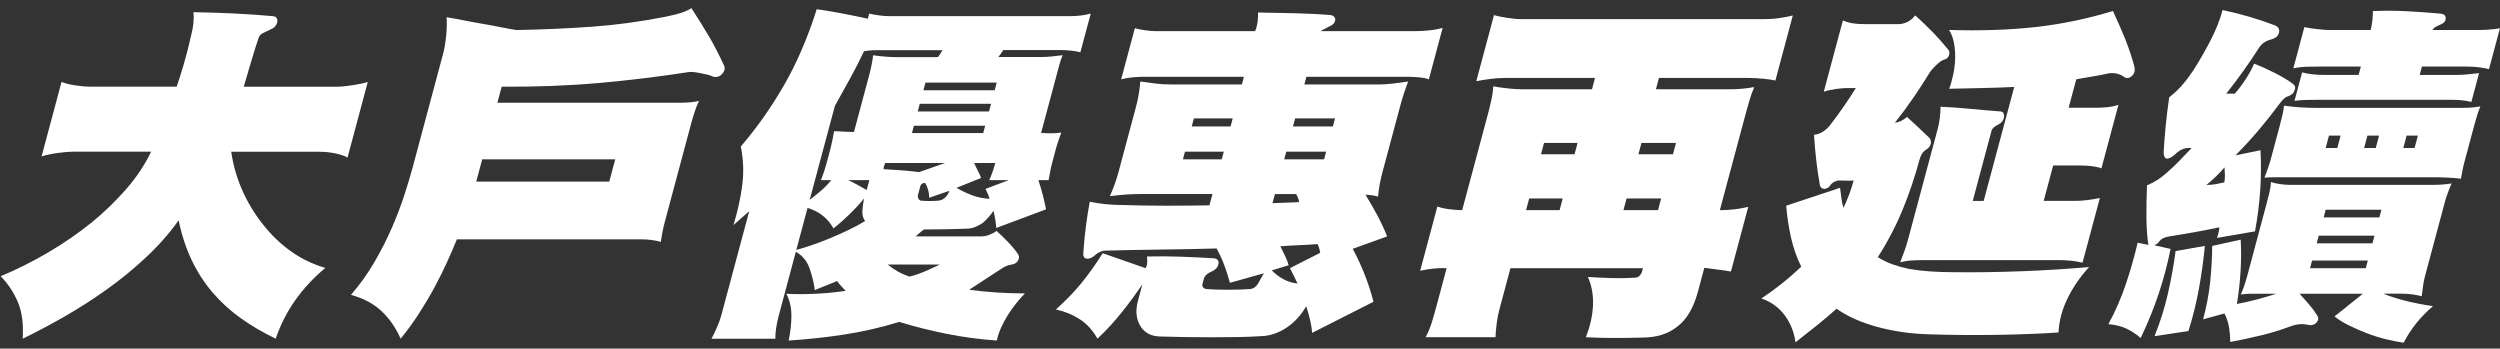 <svg width="251" height="35" viewBox="0 0 251 35" fill="none" xmlns="http://www.w3.org/2000/svg">
<rect x="0" y="0" width="251" height="35" fill="#333333" stroke="none"/>
<g clip-path="url(#clip0_12_2713)">
<path d="M32.671 26.889C30.268 28.895 28.605 31.267 27.683 34.004C26.408 33.392 25.239 32.709 24.176 31.95C23.114 31.191 22.176 30.337 21.358 29.382C20.537 28.429 19.84 27.353 19.265 26.156C18.688 24.959 18.244 23.613 17.935 22.12C16.991 23.441 15.898 24.683 14.653 25.844C13.408 27.004 12.093 28.081 10.705 29.07C9.317 30.059 7.906 30.964 6.47 31.784C5.035 32.602 3.638 33.344 2.281 34.004C2.373 32.512 2.205 31.273 1.772 30.281C1.339 29.292 0.772 28.44 0.064 27.732C1.55 27.122 3.096 26.352 4.703 25.422C6.31 24.492 7.836 23.441 9.286 22.27C10.528 21.244 11.663 20.142 12.686 18.968C13.709 17.793 14.538 16.548 15.176 15.228H7.277C7.111 15.228 6.895 15.242 6.631 15.264C6.364 15.289 6.091 15.32 5.81 15.357C5.529 15.393 5.242 15.444 4.956 15.503C4.666 15.565 4.408 15.632 4.175 15.705L6.178 8.225C6.541 8.371 7.004 8.489 7.572 8.573C8.14 8.661 8.623 8.703 9.025 8.703H17.739C17.944 8.115 18.183 7.359 18.455 6.429C18.728 5.499 18.972 4.547 19.186 3.569C19.416 2.715 19.495 1.931 19.425 1.222C20.835 1.248 22.181 1.29 23.465 1.352C24.747 1.413 26.07 1.503 27.43 1.627C27.613 1.652 27.734 1.725 27.796 1.846C27.858 1.97 27.869 2.102 27.829 2.251C27.737 2.594 27.495 2.838 27.102 2.984C26.885 3.083 26.655 3.192 26.41 3.313C26.166 3.437 26.009 3.619 25.944 3.864C25.719 4.524 25.48 5.289 25.224 6.157C24.969 7.025 24.716 7.874 24.471 8.706H33.823C34.225 8.706 34.745 8.658 35.386 8.559C36.026 8.461 36.541 8.351 36.925 8.231L34.891 15.823C34.604 15.652 34.2 15.511 33.674 15.402C33.149 15.292 32.615 15.236 32.073 15.236H23.215C23.404 16.557 23.766 17.827 24.3 19.049C24.834 20.272 25.508 21.396 26.318 22.424C27.138 23.5 28.085 24.422 29.153 25.192C30.221 25.962 31.392 26.529 32.663 26.898L32.671 26.889Z" fill="white"/>
<path d="M72.689 6.573C72.778 6.769 72.781 6.952 72.7 7.124C72.618 7.295 72.503 7.441 72.351 7.565C72.062 7.761 71.761 7.784 71.447 7.638C71.365 7.59 71.219 7.539 71.008 7.492C70.797 7.444 70.573 7.393 70.339 7.346C70.103 7.298 69.879 7.261 69.659 7.236C69.44 7.211 69.269 7.211 69.145 7.236C66.164 7.7 63.137 8.068 60.066 8.337C56.995 8.607 53.763 8.728 50.369 8.703L49.936 10.316H68.252C68.535 10.316 68.856 10.305 69.218 10.279C69.578 10.254 69.898 10.206 70.179 10.133C70.016 10.476 69.873 10.83 69.752 11.195C69.631 11.561 69.533 11.881 69.46 12.148L66.748 22.27C66.664 22.587 66.585 22.919 66.518 23.259C66.45 23.602 66.394 23.944 66.349 24.284C65.734 24.113 65.071 24.029 64.362 24.029H45.87C45.592 24.714 45.266 25.47 44.889 26.302C44.513 27.134 44.091 27.982 43.622 28.851C43.153 29.719 42.635 30.593 42.068 31.472C41.5 32.352 40.885 33.195 40.222 34.004C39.738 32.903 39.098 31.981 38.305 31.236C37.513 30.492 36.49 29.947 35.237 29.604C36.125 28.578 36.909 27.482 37.586 26.322C38.263 25.161 38.847 24.012 39.342 22.874C39.837 21.736 40.25 20.648 40.59 19.608C40.927 18.569 41.205 17.647 41.422 16.841L44.527 5.252C44.58 5.058 44.63 4.8 44.681 4.482C44.732 4.165 44.771 3.836 44.805 3.493C44.839 3.15 44.855 2.821 44.858 2.504C44.858 2.186 44.852 1.931 44.836 1.734C45.313 1.807 45.858 1.905 46.474 2.026C47.089 2.15 47.722 2.265 48.365 2.375C49.008 2.484 49.632 2.602 50.236 2.723C50.841 2.847 51.383 2.942 51.858 3.015C54.446 2.968 56.95 2.858 59.369 2.687C61.788 2.515 64.245 2.186 66.737 1.697C67.234 1.599 67.721 1.484 68.195 1.349C68.668 1.214 69.075 1.037 69.418 0.818C70.07 1.821 70.651 2.757 71.163 3.622C71.674 4.491 72.183 5.474 72.691 6.576L72.689 6.573ZM61.769 15.998H48.413L47.814 18.234H61.17L61.769 15.998Z" fill="white"/>
<path d="M102.905 29.457C102.613 29.75 102.317 30.087 102.014 30.466C101.711 30.846 101.427 31.25 101.16 31.677C100.893 32.105 100.665 32.532 100.48 32.962C100.294 33.389 100.159 33.799 100.081 34.19C98.341 34.066 96.655 33.841 95.02 33.512C93.384 33.184 91.802 32.785 90.274 32.321C88.447 32.883 86.615 33.304 84.78 33.585C82.945 33.867 81.079 34.069 79.18 34.19C79.362 33.333 79.455 32.504 79.458 31.694C79.461 30.888 79.292 30.154 78.949 29.494C79.879 29.545 80.86 29.545 81.889 29.494C82.917 29.446 83.923 29.348 84.907 29.202C84.814 29.104 84.676 28.957 84.493 28.761C84.308 28.564 84.156 28.381 84.038 28.21C83.715 28.356 83.33 28.516 82.883 28.688C82.437 28.859 82.077 29.005 81.81 29.129C81.717 28.421 81.54 27.693 81.279 26.945C81.017 26.201 80.559 25.644 79.902 25.276L78.194 31.658C78.081 32.074 77.994 32.489 77.929 32.905C77.865 33.321 77.837 33.687 77.848 34.007H71.435C71.626 33.639 71.815 33.248 71.997 32.832C72.18 32.416 72.32 32.026 72.419 31.658L75.221 21.204C74.973 21.424 74.695 21.668 74.386 21.938C74.077 22.208 73.829 22.427 73.641 22.598C74.063 21.204 74.355 19.867 74.524 18.583C74.689 17.299 74.639 16.009 74.375 14.713C75.951 12.878 77.39 10.844 78.685 8.607C79.981 6.37 81.088 3.808 82.001 0.925C82.867 1.048 83.74 1.194 84.628 1.366C85.516 1.537 86.348 1.709 87.129 1.88L87.267 1.366C87.579 1.439 87.916 1.501 88.281 1.548C88.647 1.599 88.97 1.621 89.254 1.621H107.496C107.78 1.621 108.098 1.605 108.449 1.565C108.8 1.529 109.154 1.461 109.511 1.363L108.469 5.249C108.204 5.176 107.895 5.12 107.539 5.083C107.182 5.047 106.875 5.027 106.614 5.027H100.733C100.651 5.151 100.564 5.277 100.471 5.412C100.376 5.547 100.294 5.651 100.23 5.724H104.551C104.883 5.724 105.234 5.707 105.611 5.668C105.987 5.631 106.347 5.589 106.69 5.539C106.558 5.856 106.445 6.188 106.353 6.528L106.089 7.517L104.526 13.348C104.849 13.373 105.189 13.384 105.543 13.384C105.897 13.384 106.235 13.359 106.555 13.311C106.459 13.581 106.364 13.842 106.274 14.101C106.181 14.357 106.1 14.621 106.027 14.89L105.625 16.394C105.552 16.663 105.49 16.939 105.439 17.22C105.386 17.501 105.333 17.788 105.279 18.083H104.251C104.58 19.06 104.835 20.038 105.024 21.016L100.025 22.888C99.985 22.326 99.892 21.75 99.743 21.165C99.62 21.362 99.465 21.564 99.28 21.769C99.094 21.977 98.923 22.154 98.766 22.3C98.555 22.472 98.294 22.624 97.987 22.758C97.678 22.893 97.361 22.961 97.029 22.961C96.36 22.986 95.666 23.003 94.941 23.017C94.216 23.031 93.488 23.037 92.758 23.037C92.606 23.16 92.463 23.276 92.328 23.385C92.193 23.495 92.061 23.613 91.934 23.733H98.558C98.794 23.733 99.055 23.677 99.347 23.568C99.637 23.458 99.873 23.329 100.053 23.183C100.432 23.526 100.814 23.891 101.193 24.284C101.573 24.675 101.907 25.079 102.197 25.495C102.351 25.715 102.346 25.948 102.188 26.192C102.065 26.389 101.868 26.51 101.595 26.558C101.227 26.608 100.884 26.74 100.567 26.962C99.533 27.648 98.445 28.356 97.304 29.089C98.192 29.213 99.106 29.303 100.047 29.365C100.988 29.427 101.941 29.457 102.91 29.457H102.905ZM88.335 5.033C88.073 5.033 87.812 5.038 87.551 5.05C87.287 5.064 87.02 5.092 86.747 5.142C86.309 6.073 85.837 6.994 85.331 7.91C84.825 8.826 84.322 9.74 83.819 10.642L81.293 20.066C81.709 19.749 82.102 19.431 82.47 19.114C82.838 18.796 83.167 18.453 83.454 18.088H82.425C82.647 17.526 82.833 16.964 82.985 16.402L83.386 14.899C83.445 14.68 83.513 14.385 83.586 14.019C83.659 13.654 83.712 13.373 83.74 13.176C84.024 13.176 84.345 13.188 84.704 13.213C85.064 13.238 85.41 13.249 85.738 13.249L87.273 7.528C87.357 7.211 87.438 6.868 87.511 6.502C87.587 6.134 87.635 5.817 87.66 5.55C88 5.6 88.385 5.643 88.812 5.679C89.24 5.716 89.619 5.735 89.948 5.735H94.163C94.23 5.662 94.303 5.558 94.388 5.423C94.472 5.289 94.551 5.162 94.632 5.038H88.326L88.335 5.033ZM86.854 22.196C86.649 21.904 86.559 21.556 86.584 21.151C86.609 20.747 86.666 20.339 86.753 19.923C86.362 20.412 85.879 20.938 85.303 21.5C84.727 22.061 84.184 22.539 83.679 22.93C83.103 21.904 82.237 21.218 81.077 20.876L79.947 25.094C80.481 24.947 81.049 24.77 81.647 24.562C82.246 24.355 82.85 24.121 83.462 23.866C84.075 23.61 84.671 23.34 85.255 23.059C85.837 22.778 86.371 22.491 86.851 22.196H86.854ZM87.281 18.088H85.157C85.429 18.212 85.75 18.369 86.109 18.566C86.469 18.763 86.772 18.934 87.017 19.08L87.281 18.091V18.088ZM88.877 16.366C88.821 16.489 88.776 16.61 88.742 16.731C88.709 16.852 88.709 16.939 88.742 16.987C89.209 17.012 89.776 17.049 90.448 17.096C91.12 17.147 91.729 17.206 92.277 17.279L94.896 16.363H88.874L88.877 16.366ZM100.072 8.295H92.915L92.71 9.065H99.867L100.072 8.295ZM99.502 10.422H92.345L92.14 11.192H99.297L99.502 10.422ZM98.912 12.626H91.755L91.558 13.359H98.715L98.912 12.626ZM89.122 26.56C89.45 26.83 89.79 27.061 90.139 27.257C90.487 27.454 90.878 27.623 91.311 27.771C91.817 27.651 92.322 27.479 92.831 27.257C93.34 27.038 93.848 26.805 94.362 26.56H89.119H89.122ZM93.292 19.85C93.289 19.336 93.16 18.847 92.907 18.383C92.794 18.358 92.69 18.378 92.592 18.439C92.494 18.501 92.429 18.58 92.404 18.678L92.159 19.594C92.126 19.718 92.148 19.839 92.221 19.962C92.294 20.086 92.379 20.145 92.474 20.145C92.727 20.17 93.013 20.182 93.331 20.182C93.649 20.182 93.941 20.17 94.208 20.145C94.475 20.12 94.702 20.016 94.893 19.833C95.085 19.651 95.228 19.423 95.323 19.156L93.294 19.853L93.292 19.85ZM99.325 18.088C99.451 17.796 99.564 17.506 99.662 17.226C99.76 16.945 99.85 16.658 99.929 16.363H97.805C97.92 16.633 98.049 16.899 98.19 17.169C98.33 17.439 98.434 17.669 98.499 17.866L96.037 18.855C96.526 19.148 97.049 19.401 97.608 19.608C98.167 19.816 98.749 19.932 99.356 19.957C99.308 19.785 99.249 19.625 99.181 19.479C99.114 19.333 99.035 19.162 98.948 18.965L101.275 18.085H99.328L99.325 18.088Z" fill="white"/>
<path d="M131.741 33.42C131.71 33.004 131.64 32.563 131.528 32.099C131.415 31.635 131.289 31.183 131.148 30.742C130.665 31.573 130.072 32.245 129.367 32.759C128.487 33.394 127.574 33.726 126.621 33.748C125.924 33.796 125.135 33.827 124.258 33.841C123.381 33.852 122.488 33.861 121.577 33.861C120.667 33.861 119.779 33.855 118.908 33.841C118.037 33.83 117.25 33.81 116.55 33.785C115.558 33.785 114.847 33.394 114.42 32.61C114.246 32.293 114.142 31.933 114.108 31.529C114.075 31.124 114.12 30.691 114.243 30.227L114.696 28.541C114.069 29.471 113.381 30.407 112.633 31.346C111.886 32.287 111.068 33.172 110.186 34.004C109.722 33.172 109.135 32.523 108.421 32.06C107.707 31.596 106.903 31.264 106.013 31.07C106.943 30.239 107.766 29.396 108.48 28.539C109.194 27.684 109.938 26.645 110.714 25.422L115.022 26.926C115.12 26.729 115.173 26.535 115.179 26.338C115.185 26.142 115.179 25.948 115.159 25.751C116.3 25.726 117.419 25.731 118.52 25.771C119.619 25.807 120.751 25.863 121.912 25.936C122.094 25.962 122.218 26.029 122.283 26.139C122.347 26.248 122.361 26.378 122.322 26.524C122.3 26.695 122.218 26.847 122.075 26.982C121.931 27.117 121.768 27.221 121.583 27.294C121.451 27.344 121.31 27.429 121.159 27.549C121.007 27.673 120.906 27.831 120.855 28.027L120.737 28.468C120.692 28.64 120.709 28.769 120.793 28.853C120.878 28.94 120.973 28.994 121.086 29.019C121.78 29.07 122.519 29.092 123.297 29.092C124.075 29.092 124.814 29.067 125.514 29.019C125.826 28.994 126.085 28.822 126.29 28.505C126.377 28.359 126.478 28.176 126.596 27.954C126.714 27.735 126.812 27.564 126.894 27.44L123.485 28.392C123.317 27.783 123.128 27.19 122.918 26.614C122.704 26.041 122.446 25.484 122.142 24.945C120.428 24.995 118.593 25.032 116.64 25.054C114.684 25.079 112.779 25.116 110.925 25.164C110.784 25.164 110.618 25.206 110.43 25.293C110.242 25.38 110.084 25.484 109.958 25.605C109.831 25.729 109.699 25.819 109.565 25.88C109.43 25.942 109.303 25.973 109.185 25.973C108.879 25.973 108.738 25.79 108.766 25.422C108.825 24.492 108.91 23.607 109.019 22.764C109.126 21.921 109.258 21.084 109.41 20.252C110.461 20.471 111.529 20.581 112.616 20.581C114.044 20.631 115.513 20.654 117.025 20.654C118.537 20.654 120.004 20.642 121.428 20.617L121.732 19.479H114.611C113.524 19.479 112.467 19.552 111.436 19.698C111.807 18.844 112.085 18.071 112.268 17.388L114.086 10.602C114.184 10.234 114.271 9.827 114.344 9.374C114.417 8.922 114.465 8.526 114.488 8.183C114.988 8.256 115.488 8.323 115.991 8.385C116.494 8.447 117.017 8.478 117.562 8.478H124.682L124.888 7.708H114.828C114.496 7.708 114.125 7.725 113.715 7.764C113.302 7.801 112.92 7.868 112.563 7.966L113.94 2.833C114.204 2.906 114.533 2.973 114.932 3.035C115.328 3.097 115.704 3.128 116.058 3.128H126.012C126.13 2.858 126.214 2.546 126.262 2.192C126.309 1.838 126.321 1.526 126.301 1.256C127.616 1.281 128.85 1.307 130.002 1.329C131.151 1.354 132.351 1.416 133.601 1.512C133.871 1.562 134.026 1.694 134.059 1.916C134.068 2.234 133.874 2.478 133.472 2.65C133.334 2.723 133.183 2.802 133.02 2.889C132.854 2.976 132.705 3.055 132.567 3.128H142.062C142.487 3.128 142.948 3.102 143.445 3.055C143.942 3.007 144.406 2.92 144.842 2.799L143.456 7.969C143.223 7.871 142.897 7.803 142.484 7.767C142.068 7.73 141.694 7.711 141.366 7.711H131.162L130.957 8.481H138.502C138.879 8.481 139.337 8.45 139.873 8.388C140.41 8.326 140.91 8.259 141.38 8.186C141.228 8.576 141.085 8.975 140.955 9.377C140.823 9.782 140.702 10.189 140.59 10.605L138.772 17.391C138.679 17.734 138.595 18.119 138.516 18.546C138.437 18.973 138.384 19.372 138.356 19.738C138.204 19.69 138.008 19.645 137.771 19.608C137.535 19.572 137.308 19.552 137.094 19.552C137.491 20.187 137.881 20.867 138.266 21.587C138.651 22.309 138.985 23.023 139.266 23.733L135.816 24.981C136.743 26.718 137.437 28.491 137.898 30.298L131.75 33.414L131.741 33.42ZM123.764 11.889H119.866L119.65 12.696H123.547L123.764 11.889ZM122.87 15.227H118.972L118.767 15.998H122.665L122.87 15.227ZM134.037 11.889H130.033L129.816 12.696H133.821L134.037 11.889ZM133.143 15.227H129.139L128.934 15.998H132.938L133.143 15.227ZM130.44 20.288C130.392 20.019 130.288 19.752 130.125 19.482H128.001L127.757 20.398C128.164 20.373 128.642 20.356 129.19 20.342C129.735 20.331 130.154 20.311 130.443 20.286L130.44 20.288ZM132.452 24.947C132.404 24.776 132.348 24.63 132.286 24.506C131.66 24.557 131.036 24.593 130.415 24.616C129.794 24.641 129.17 24.678 128.543 24.725C128.684 24.995 128.841 25.313 129.015 25.678C129.19 26.046 129.311 26.364 129.381 26.631L127.684 27.145C128.018 27.488 128.403 27.78 128.847 28.024C129.288 28.269 129.763 28.415 130.269 28.465C130.151 28.196 130.027 27.934 129.895 27.676C129.763 27.42 129.634 27.17 129.513 26.923L132.548 25.383C132.534 25.262 132.5 25.113 132.452 24.942V24.947Z" fill="white"/>
<path d="M172.397 27.055C171.857 26.993 171.43 26.94 171.112 26.889L170.463 29.309C170.031 30.922 169.342 32.082 168.395 32.793C167.49 33.526 166.304 33.895 164.84 33.895C163.888 33.92 162.947 33.931 162.014 33.931C161.081 33.931 160.148 33.906 159.218 33.858C159.653 32.757 159.892 31.689 159.937 30.649C159.979 29.609 159.808 28.662 159.423 27.808C160.19 27.859 160.971 27.895 161.766 27.918C162.562 27.943 163.357 27.932 164.149 27.881C164.363 27.881 164.54 27.788 164.683 27.606C164.826 27.423 164.911 27.195 164.936 26.928H151.65L150.529 31.11C150.417 31.526 150.33 31.984 150.268 32.484C150.203 32.984 150.164 33.442 150.147 33.858H143.133C143.369 33.417 143.563 32.959 143.715 32.484C143.866 32.006 144.001 31.548 144.119 31.11L145.241 26.928C144.822 26.903 144.381 26.917 143.92 26.965C143.459 27.016 143.012 27.089 142.585 27.184L144.313 20.73C144.611 20.853 145.01 20.943 145.516 21.005C146.019 21.067 146.449 21.098 146.803 21.098L149.368 11.527C149.481 11.111 149.596 10.633 149.717 10.097C149.838 9.56 149.905 9.082 149.922 8.666C150.304 8.739 150.771 8.807 151.321 8.868C151.872 8.93 152.325 8.961 152.679 8.961H159.836L160.139 7.823H151.105C150.633 7.823 150.122 7.86 149.571 7.933C149.02 8.006 148.568 8.079 148.219 8.152L149.998 1.515C150.15 1.565 150.344 1.613 150.58 1.661C150.816 1.711 151.057 1.754 151.307 1.79C151.557 1.827 151.802 1.857 152.044 1.883C152.285 1.908 152.499 1.919 152.69 1.919H177.134C177.323 1.919 177.536 1.914 177.778 1.902C178.017 1.891 178.272 1.866 178.542 1.829C178.812 1.793 179.076 1.751 179.337 1.7C179.599 1.652 179.818 1.602 179.998 1.554L178.25 8.082C177.915 8.009 177.494 7.947 176.988 7.899C176.482 7.851 176.005 7.826 175.555 7.826H166.557L166.254 8.964H173.692C174.496 8.964 175.305 8.891 176.125 8.745C175.937 9.186 175.771 9.644 175.634 10.119C175.493 10.597 175.361 11.066 175.238 11.53L172.672 21.101C173.641 21.101 174.591 20.991 175.524 20.772L173.785 27.263C173.403 27.19 172.942 27.122 172.405 27.061L172.397 27.055ZM158.389 14.348H155.022L154.719 15.486H158.085L158.389 14.348ZM156.897 19.923H153.53L153.215 21.098H156.582L156.897 19.923ZM168.271 14.348H164.801L164.498 15.486H167.968L168.271 14.348ZM166.779 19.923H163.309L162.994 21.098H166.465L166.779 19.923Z" fill="white"/>
<path d="M209.745 26.816C208.882 27.746 208.168 28.777 207.603 29.916C207.039 31.054 206.729 32.209 206.676 33.38C204.872 33.501 202.826 33.583 200.536 33.619C198.246 33.656 195.956 33.636 193.66 33.563C192.699 33.538 191.775 33.459 190.889 33.324C190.004 33.189 189.167 33.012 188.374 32.793C186.792 32.352 185.463 31.753 184.393 30.995C183.769 31.557 183.097 32.124 182.378 32.7C181.656 33.273 180.953 33.83 180.265 34.369C180.206 33.88 180.082 33.397 179.891 32.919C179.7 32.442 179.455 32.009 179.16 31.618C178.863 31.228 178.517 30.891 178.121 30.61C177.724 30.329 177.297 30.115 176.839 29.969C178.244 29.039 179.582 27.977 180.846 26.779C180.386 25.849 180.043 24.866 179.812 23.826C179.582 22.787 179.422 21.73 179.335 20.654L184.741 18.855C184.792 19.198 184.834 19.541 184.873 19.881C184.91 20.224 184.983 20.552 185.087 20.87C185.525 19.94 185.865 19.024 186.107 18.119C185.91 18.144 185.696 18.15 185.463 18.139C185.23 18.128 184.96 18.119 184.654 18.119C184.513 18.119 184.353 18.161 184.176 18.248C183.999 18.335 183.853 18.462 183.738 18.633C183.656 18.757 183.572 18.836 183.479 18.872C183.387 18.909 183.302 18.94 183.224 18.965C182.917 18.965 182.743 18.819 182.704 18.524C182.555 17.669 182.434 16.838 182.344 16.031C182.254 15.225 182.181 14.393 182.128 13.536C182.738 13.463 183.271 13.145 183.729 12.583C184.162 12.021 184.612 11.409 185.07 10.748C185.531 10.088 185.949 9.453 186.326 8.84H185.511C185.179 8.84 184.789 8.871 184.334 8.933C183.881 8.995 183.471 9.085 183.108 9.208L185.025 2.057C185.387 2.203 185.733 2.301 186.062 2.349C186.391 2.4 186.781 2.422 187.228 2.422H190.594C190.901 2.422 191.204 2.349 191.505 2.203C191.803 2.057 192.064 1.838 192.283 1.543C192.913 2.105 193.494 2.661 194.031 3.212C194.568 3.763 195.104 4.367 195.636 5.027C195.737 5.173 195.748 5.356 195.666 5.578C195.585 5.797 195.43 5.932 195.203 5.983C195 6.033 194.734 6.216 194.399 6.533C194.065 6.851 193.834 7.121 193.705 7.34C193.199 8.172 192.657 9.009 192.075 9.852C191.494 10.695 190.884 11.521 190.243 12.328C190.656 12.28 191.064 12.083 191.463 11.74C191.654 11.912 191.98 12.212 192.443 12.639C192.907 13.067 193.326 13.466 193.699 13.831C193.831 13.955 193.885 14.149 193.86 14.418C193.795 14.663 193.646 14.859 193.418 15.005C193.09 15.177 192.854 15.531 192.707 16.068C192.241 17.804 191.673 19.485 191.002 21.112C190.33 22.739 189.507 24.309 188.535 25.824C188.998 26.116 189.49 26.355 190.007 26.541C190.524 26.723 191.075 26.878 191.657 26.999C192.379 27.122 193.112 27.207 193.854 27.254C194.596 27.305 195.346 27.328 196.102 27.328C198.387 27.353 200.66 27.322 202.928 27.235C205.195 27.151 207.463 27.01 209.736 26.813L209.745 26.816ZM206.707 26.119H192.89C192.511 26.119 192.154 26.133 191.817 26.156C191.48 26.181 191.131 26.243 190.777 26.338C190.923 25.97 191.066 25.594 191.207 25.2C191.347 24.81 191.474 24.405 191.583 23.989L194.562 12.876C194.641 12.583 194.705 12.229 194.759 11.813C194.812 11.398 194.832 11.032 194.823 10.712C195.849 10.762 196.858 10.835 197.847 10.931C198.836 11.029 199.839 11.114 200.859 11.187C201.017 11.212 201.118 11.28 201.16 11.389C201.202 11.499 201.216 11.617 201.208 11.738C201.163 12.08 200.949 12.35 200.567 12.544C200.435 12.595 200.309 12.673 200.185 12.783C200.061 12.892 199.983 13.01 199.949 13.131L198.063 20.173H199.162L202.228 8.731C201.199 8.781 200.12 8.818 198.993 8.84C197.864 8.866 196.765 8.891 195.697 8.913C195.869 8.45 196.009 7.947 196.119 7.41C196.228 6.873 196.287 6.339 196.299 5.814C196.31 5.288 196.268 4.78 196.175 4.291C196.082 3.802 195.919 3.375 195.686 3.007C198.847 3.105 201.745 3.007 204.372 2.715C207.002 2.422 209.59 1.883 212.136 1.102C212.572 2.032 212.979 2.959 213.356 3.889C213.732 4.819 214.05 5.772 214.308 6.75C214.367 7.14 214.277 7.435 214.036 7.629C213.752 7.899 213.465 7.91 213.176 7.666C212.954 7.52 212.709 7.421 212.439 7.374C212.17 7.326 211.908 7.326 211.661 7.374C211.234 7.472 210.734 7.57 210.166 7.666C209.596 7.764 209.028 7.862 208.458 7.958L207.691 10.819H210.383C210.759 10.819 211.15 10.802 211.549 10.762C211.948 10.726 212.33 10.647 212.692 10.524L210.984 16.905C210.751 16.807 210.433 16.734 210.034 16.686C209.632 16.638 209.233 16.613 208.831 16.613H206.139L205.187 20.17H208.303C209.059 20.17 209.899 20.072 210.827 19.878L209.087 26.369C208.331 26.198 207.539 26.114 206.713 26.114L206.707 26.119Z" fill="white"/>
<path d="M230.37 9.068C230.297 9.338 230.092 9.532 229.752 9.655C229.572 9.706 229.412 9.801 229.266 9.948C229.12 10.094 228.993 10.24 228.884 10.389C228.178 11.341 227.473 12.235 226.768 13.067C226.06 13.899 225.287 14.742 224.441 15.598L226.953 15.084C227.023 16.405 227.015 17.737 226.928 19.083C226.838 20.429 226.664 21.809 226.402 23.228L222.578 23.888C222.634 23.767 222.69 23.582 222.744 23.337C222.797 23.093 222.825 22.922 222.828 22.823C221.901 23.02 221.018 23.188 220.175 23.337C219.332 23.483 218.529 23.618 217.764 23.742C217.295 23.815 216.966 23.986 216.775 24.256C216.688 24.402 216.525 24.526 216.286 24.622L217.925 24.99C217.312 28.069 216.312 31.054 214.923 33.94C214.485 33.549 214.002 33.231 213.479 32.987C212.954 32.742 212.355 32.596 211.684 32.546C212.386 31.25 212.968 29.913 213.434 28.53C213.898 27.151 214.294 25.762 214.62 24.369L215.693 24.588C215.564 23.658 215.5 22.688 215.5 21.671C215.5 20.657 215.519 19.637 215.559 18.608C216.275 18.316 216.913 17.911 217.478 17.397C217.967 16.981 218.408 16.565 218.804 16.149C219.198 15.733 219.608 15.306 220.035 14.865C219.439 14.792 218.905 14.989 218.425 15.452C218.079 15.77 217.79 15.93 217.554 15.93C217.332 15.882 217.225 15.66 217.233 15.27C217.281 14.39 217.349 13.491 217.441 12.575C217.534 11.659 217.649 10.723 217.787 9.771C218.293 9.38 218.745 8.953 219.141 8.486C219.538 8.023 219.894 7.545 220.215 7.056C220.867 6.03 221.457 5.002 221.979 3.976C222.502 2.951 222.893 1.959 223.148 1.006C224.064 1.203 224.961 1.428 225.835 1.683C226.712 1.939 227.566 2.228 228.403 2.546C228.766 2.692 228.898 2.951 228.799 3.316C228.715 3.633 228.443 3.855 227.984 3.976C227.479 4.1 227.088 4.367 226.813 4.783C226.282 5.615 225.753 6.396 225.228 7.129C224.7 7.863 224.132 8.621 223.519 9.402H224.371C224.742 8.987 225.107 8.503 225.467 7.952C225.826 7.402 226.107 6.882 226.31 6.393C226.953 6.637 227.647 6.949 228.398 7.329C229.145 7.708 229.746 8.068 230.199 8.411C230.435 8.582 230.494 8.801 230.376 9.071L230.37 9.068ZM216.317 33.748C216.879 32.355 217.326 30.93 217.658 29.477C217.989 28.022 218.245 26.6 218.43 25.206L221.367 24.692C221.243 26.038 221.047 27.448 220.782 28.927C220.515 30.407 220.161 31.843 219.717 33.237L216.32 33.751L216.317 33.748ZM223.325 18.31C223.368 18.066 223.384 17.821 223.382 17.577C223.376 17.332 223.362 17.077 223.339 16.807C223.064 17.124 222.783 17.425 222.496 17.706C222.207 17.987 221.884 18.274 221.521 18.569C221.875 18.569 222.215 18.538 222.539 18.476C222.862 18.414 223.123 18.361 223.325 18.31ZM244.26 30.742C243.004 31.818 242.026 33.04 241.329 34.409C240.807 34.336 240.216 34.221 239.562 34.06C238.907 33.9 238.264 33.701 237.634 33.456C237.002 33.212 236.4 32.948 235.827 32.667C235.254 32.386 234.773 32.085 234.386 31.767L237.227 29.494H230.884C231.194 29.837 231.497 30.18 231.795 30.52C232.093 30.863 232.365 31.228 232.615 31.621C232.804 31.891 232.795 32.136 232.596 32.355C232.514 32.475 232.393 32.563 232.225 32.61C232.059 32.658 231.888 32.658 231.711 32.61C231.154 32.487 230.572 32.537 229.971 32.757C229.1 33.099 228.133 33.397 227.074 33.656C226.015 33.911 224.961 34.139 223.916 34.333C223.913 33.819 223.868 33.319 223.786 32.83C223.705 32.341 223.553 31.888 223.334 31.472L221.193 32.06C221.541 30.764 221.777 29.505 221.904 28.283C222.03 27.061 222.097 25.864 222.106 24.689L224.966 24.065C225.023 25.091 225.017 26.145 224.955 27.218C224.891 28.294 224.767 29.393 224.584 30.52C225.231 30.399 225.885 30.25 226.546 30.079C227.206 29.907 227.872 29.71 228.544 29.491H225.975C225.658 29.491 225.326 29.517 224.981 29.564C225.107 29.272 225.222 28.971 225.329 28.665C225.433 28.359 225.523 28.072 225.596 27.802L227.599 20.319C227.692 19.977 227.777 19.637 227.858 19.294C227.937 18.951 227.987 18.611 228.01 18.268C228.265 18.366 228.577 18.439 228.943 18.487C229.308 18.538 229.631 18.56 229.915 18.56H244.297C244.957 18.56 245.572 18.512 246.143 18.414C246.022 18.684 245.901 18.99 245.772 19.33C245.645 19.673 245.539 20.002 245.454 20.319L243.479 27.69C243.386 28.033 243.319 28.376 243.274 28.716C243.229 29.059 243.184 29.401 243.142 29.741C242.855 29.668 242.546 29.607 242.217 29.559C241.888 29.511 241.557 29.486 241.228 29.486H239.281C240.006 29.778 240.801 30.031 241.666 30.239C242.532 30.447 243.397 30.613 244.263 30.733L244.26 30.742ZM247.66 6.682H243.161L242.937 7.525H246.584C246.938 7.525 247.315 7.508 247.714 7.469C248.113 7.433 248.509 7.39 248.899 7.34L248.124 10.237C247.773 10.139 247.41 10.08 247.039 10.054C246.668 10.029 246.292 10.018 245.915 10.018H232.736C232.357 10.018 231.949 10.024 231.508 10.035C231.067 10.049 230.688 10.077 230.367 10.127L231.134 7.267C231.486 7.365 231.857 7.433 232.25 7.469C232.641 7.506 233.026 7.525 233.405 7.525H236.805L237.03 6.682H232.955C232.531 6.682 232.087 6.688 231.623 6.699C231.16 6.713 230.702 6.767 230.249 6.865L231.359 2.72C231.671 2.793 232.096 2.861 232.635 2.923C233.175 2.984 233.607 3.015 233.939 3.015H238.013C238.098 2.698 238.157 2.369 238.19 2.026C238.224 1.683 238.241 1.38 238.241 1.11C239.388 1.062 240.526 1.068 241.655 1.127C242.785 1.189 243.903 1.267 245.01 1.366C245.241 1.391 245.393 1.459 245.471 1.568C245.547 1.678 245.57 1.796 245.539 1.917C245.53 2.04 245.477 2.15 245.378 2.245C245.28 2.344 245.168 2.417 245.036 2.465C244.904 2.515 244.757 2.58 244.592 2.667C244.426 2.754 244.302 2.869 244.215 3.015H248.644C248.998 3.015 249.391 3.004 249.824 2.979C250.257 2.953 250.647 2.906 250.996 2.833L249.894 6.941C249.209 6.769 248.464 6.685 247.66 6.685V6.682ZM247.087 17.942C246.699 17.894 246.252 17.858 245.752 17.832C245.249 17.807 244.836 17.796 244.505 17.796H228.386C228.032 17.796 227.687 17.81 227.349 17.832C227.487 17.49 227.614 17.155 227.726 16.824C227.838 16.495 227.94 16.158 228.032 15.815L228.886 12.626C228.979 12.283 229.066 11.934 229.148 11.58C229.229 11.226 229.288 10.903 229.319 10.608C230.32 10.754 231.362 10.827 232.45 10.827H247.362C247.621 10.827 247.896 10.816 248.186 10.791C248.475 10.765 248.756 10.729 249.032 10.681C248.911 10.951 248.804 11.243 248.708 11.56C248.61 11.878 248.523 12.184 248.444 12.477L247.421 16.29C247.343 16.582 247.278 16.866 247.23 17.133C247.183 17.403 247.132 17.669 247.084 17.939L247.087 17.942ZM234.998 13.615H233.829L233.495 14.862H234.664L234.998 13.615ZM239.095 21.058H233.498L233.293 21.828H238.89L239.095 21.058ZM238.398 23.663H232.801L232.596 24.433H238.193L238.398 23.663ZM237.73 26.159H232.132L231.927 26.929H237.524L237.73 26.159ZM238.859 13.615H237.69L237.356 14.862H238.525L238.859 13.615ZM242.757 13.615H241.624L241.29 14.862H242.422L242.757 13.615Z" fill="white"/>
</g>
<defs>
<clipPath id="clip0_12_2713">
<rect width="250.927" height="33.594" fill="white" transform="translate(0.066 0.815)"/>
</clipPath>
</defs>
</svg>
